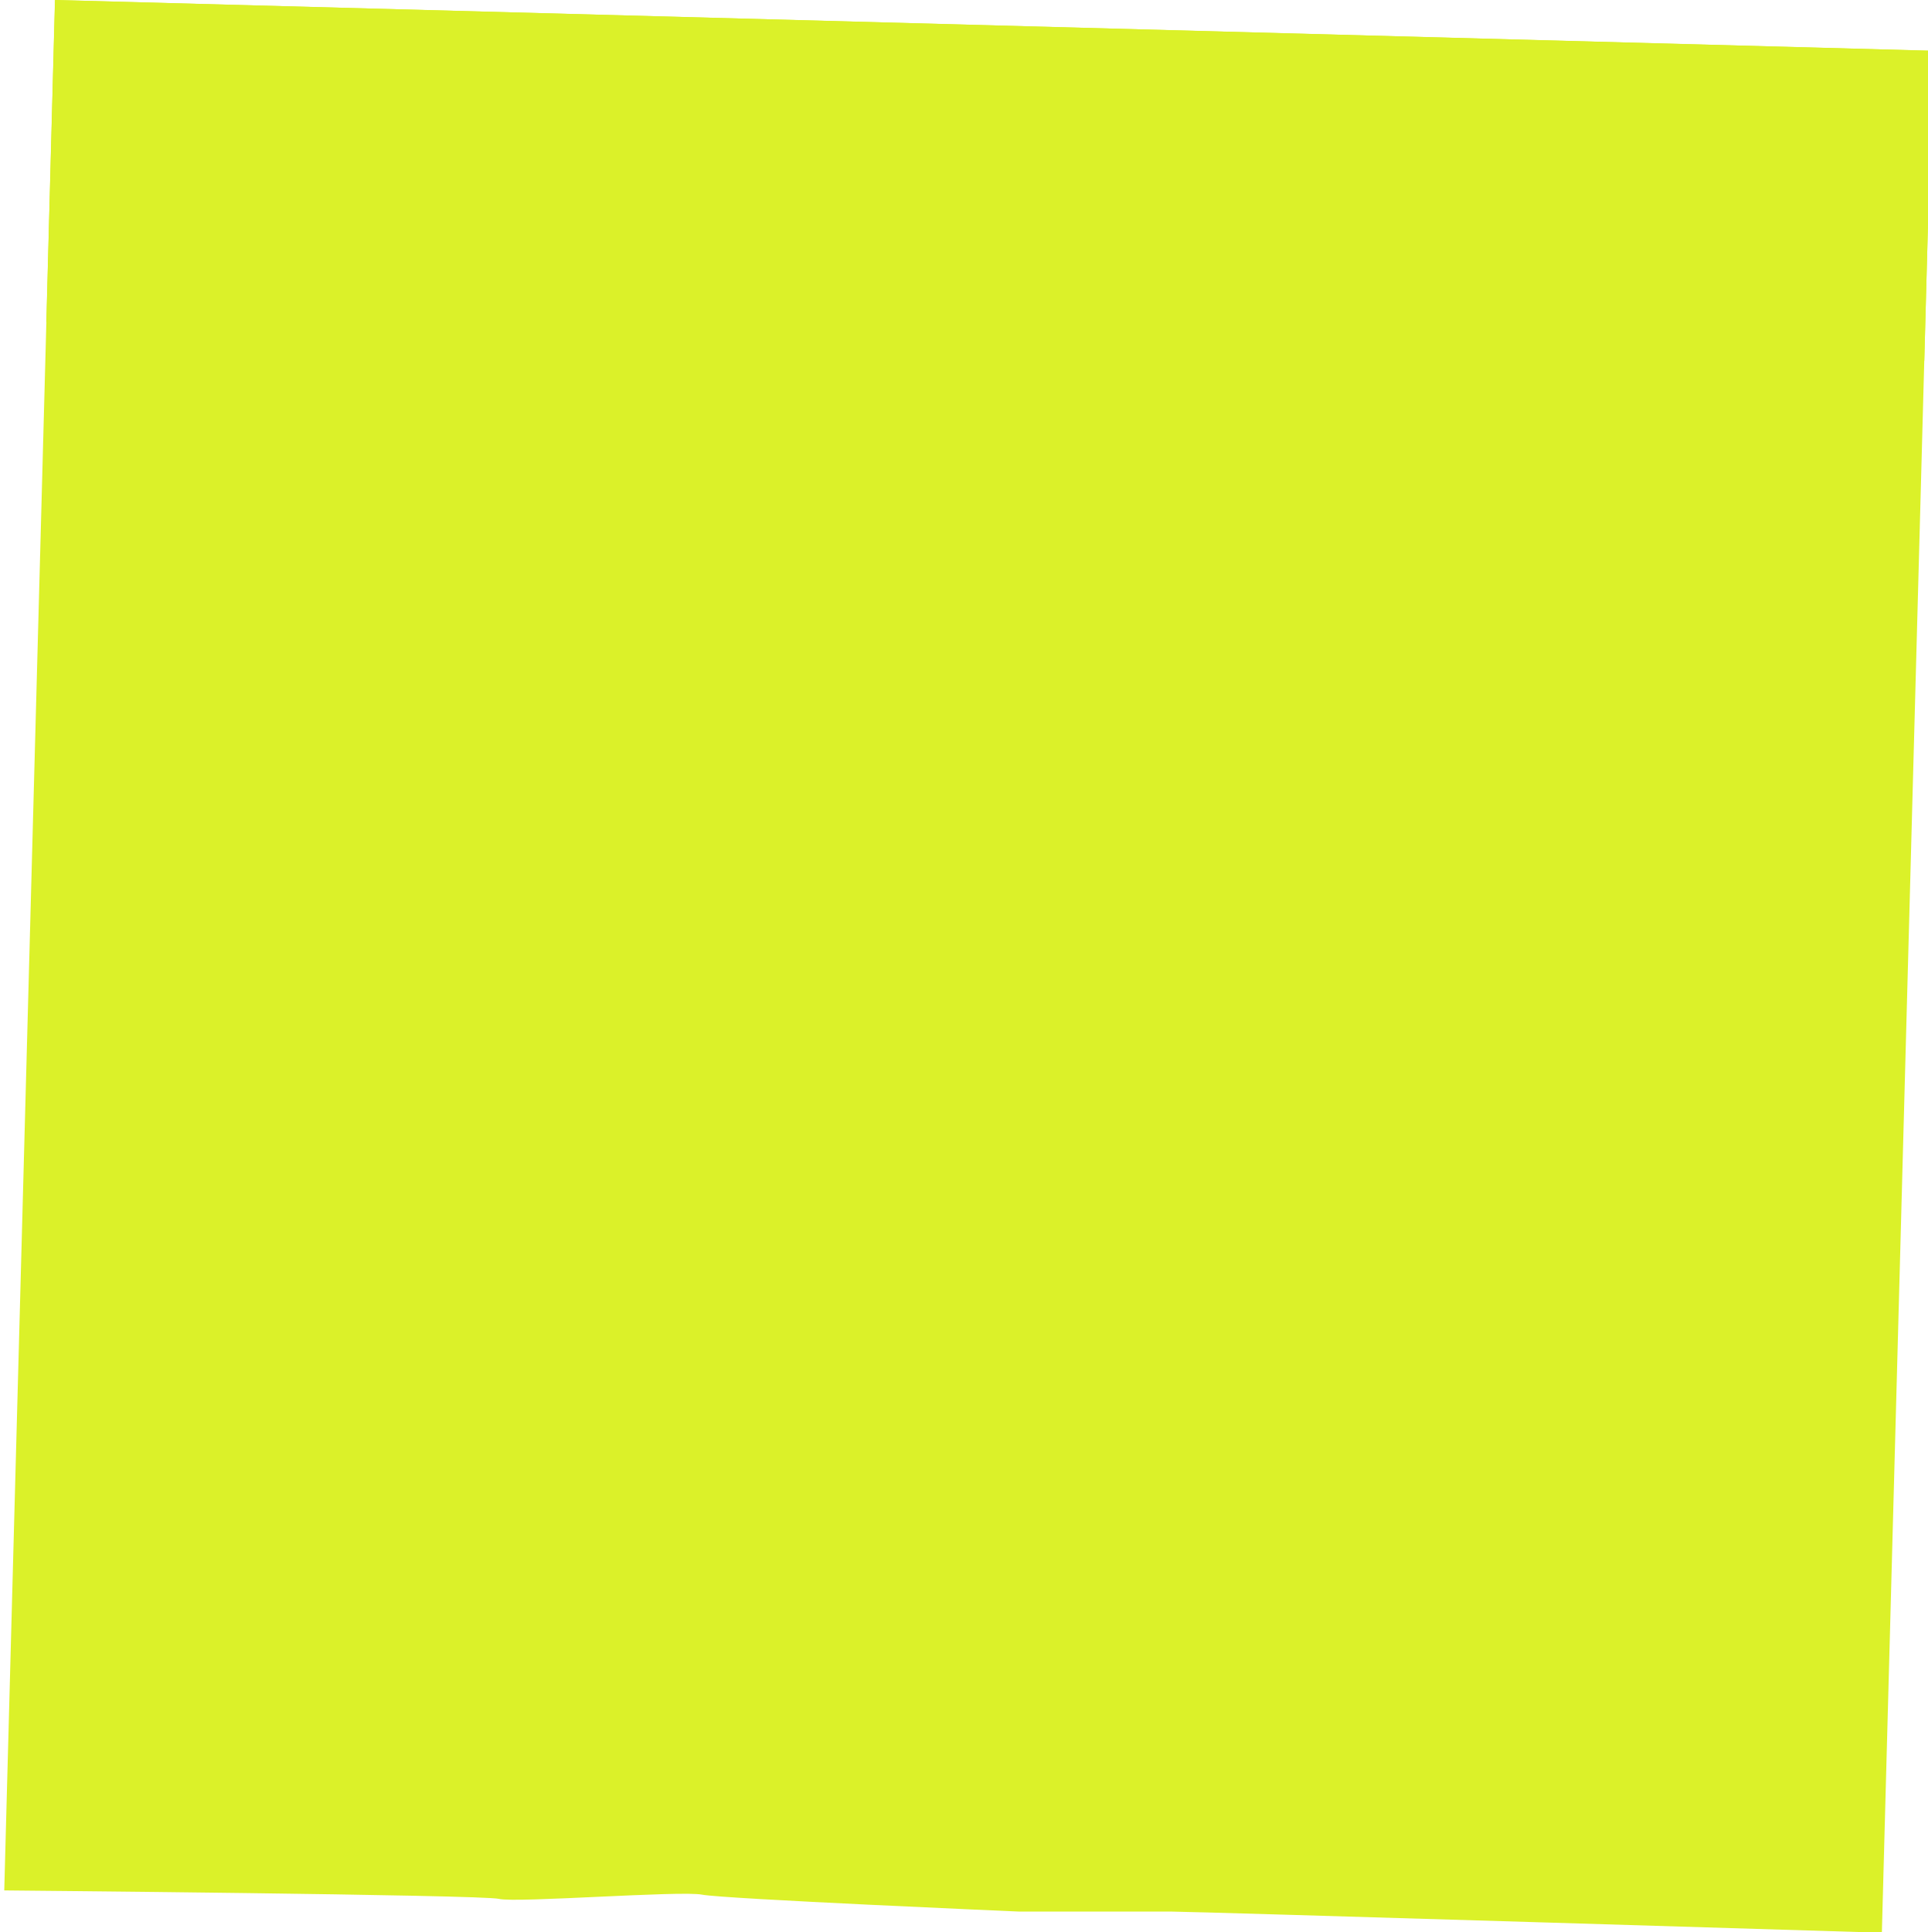 <?xml version="1.0"?><svg width="455.012" height="455.978" xmlns="http://www.w3.org/2000/svg" xmlns:xlink="http://www.w3.org/1999/xlink">
 <title>purple postit</title>
 <defs>
  <linearGradient id="linearGradient4752">
   <stop id="stop4754" offset="0" stop-color="#fed661"/>
   <stop id="stop4756" offset="1" stop-color="#edc63d"/>
  </linearGradient>
  <linearGradient id="linearGradient4701">
   <stop offset="0" id="stop4703" stop-color="#fed661"/>
   <stop offset="1" id="stop4705" stop-color="#fed12f"/>
  </linearGradient>
  <linearGradient id="linearGradient3923">
   <stop offset="0" id="stop3925" stop-color="#ffffff"/>
   <stop offset="1" id="stop3927" stop-color="#ededed"/>
  </linearGradient>
  <linearGradient xlink:href="#linearGradient4701" id="linearGradient4728" x1="0.5" y1="0" x2="0.5" y2="1"/>
  <linearGradient xlink:href="#linearGradient4701" id="linearGradient4730" x1="0.408" y1="0.035" x2="0.41" y2="1"/>
  <linearGradient xlink:href="#linearGradient4701" id="linearGradient4763" gradientUnits="userSpaceOnUse" x1="318.571" y1="42.179" x2="294.286" y2="437.893"/>
  <linearGradient xlink:href="#linearGradient4752" id="linearGradient4765" gradientUnits="userSpaceOnUse" x1="187.143" y1="465.036" x2="151.27" y2="308.621"/>
  <linearGradient xlink:href="#linearGradient4701" id="linearGradient4767" gradientUnits="userSpaceOnUse" x1="344.972" y1="418.98" x2="515.173" y2="418.98"/>
 </defs>
 <g>
  <title>Layer 1</title>
  <g id="layer1">
   <g id="g4488">
    <g id="g4724" transform="matrix(0.988 0 0 0.988 -13.777 21.348)">
     <path d="m27.081,-21.613l448.508,12.122l-12.122,449.518c0,0 -164.655,-5.051 -169.706,-5.051c-5.051,0 -36.366,0 -36.366,0c0,0 -70.711,-3.03 -75.761,-4.041c-5.051,-1.01 -44.447,2.02 -48.487,1.01c-4.041,-1.01 -118.188,-2.02 -118.188,-2.02l12.122,-451.538l0,-0z" id="path4720" fill="#dbf129"/>
     <path d="m27.068,-21.601l-2.062,76.938c89.757,1.35 377.566,7.656 448.594,9.219l2,-74.031l-448.531,-12.125z" id="path4722" fill="#dbf129"/>
    </g>
   </g>
  </g>
 </g>
</svg>